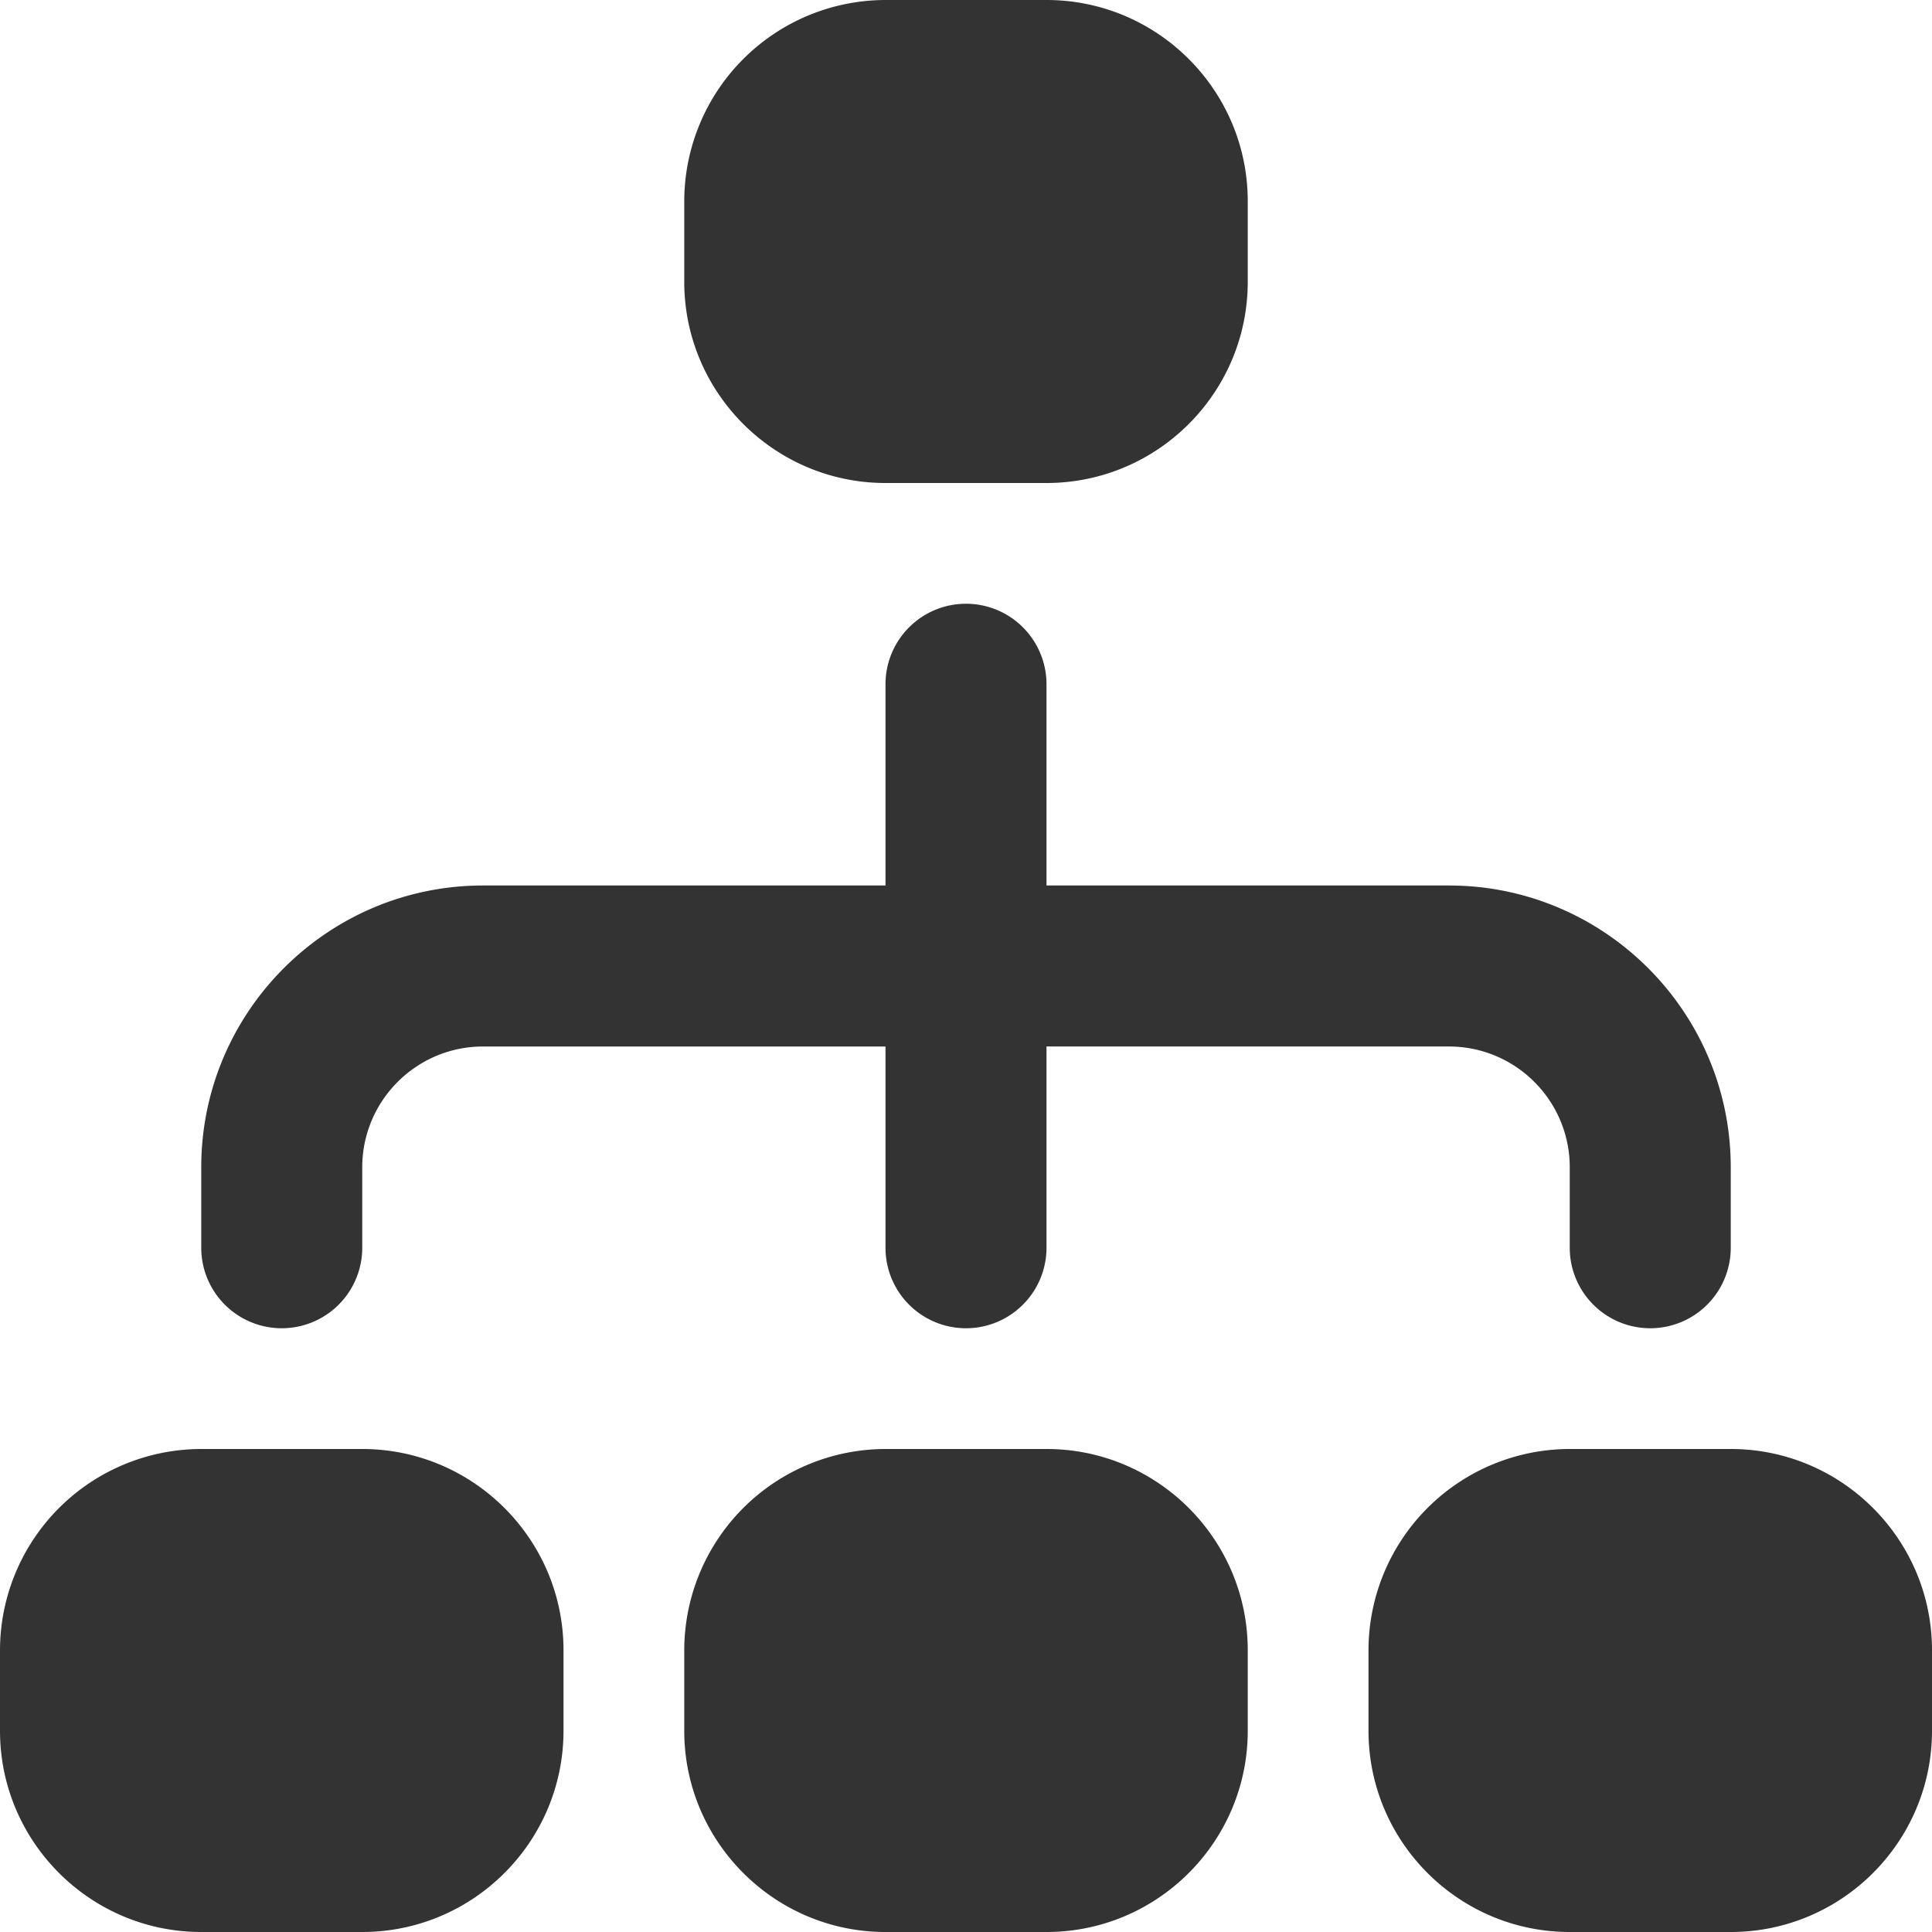<svg xmlns="http://www.w3.org/2000/svg" version="1.1" xmlns:xlink="http://www.w3.org/1999/xlink" width="512" height="512" x="0" y="0" viewBox="0 0 24 24" style="enable-background:new 0 0 512 512" xml:space="preserve" class=""><g><path d="M11 6h2c1.379 0 2.5-1.121 2.5-2.5v-1C15.5 1.121 14.379 0 13 0h-2a2.503 2.503 0 0 0-2.5 2.5v1C8.5 4.879 9.622 6 11 6Zm2 12h-2a2.503 2.503 0 0 0-2.5 2.5v1c0 1.379 1.122 2.5 2.5 2.5h2c1.379 0 2.5-1.121 2.5-2.5v-1c0-1.379-1.121-2.5-2.5-2.5Zm8.5 0h-2a2.502 2.502 0 0 0-2.5 2.5v1c0 1.379 1.121 2.5 2.5 2.5h2c1.379 0 2.5-1.121 2.5-2.5v-1c0-1.379-1.121-2.5-2.5-2.5Zm-17 0h-2A2.503 2.503 0 0 0 0 20.5v1C0 22.879 1.122 24 2.5 24h2C5.878 24 7 22.879 7 21.5v-1C7 19.121 5.878 18 4.5 18Zm-2-2.5v-1C2.5 12.57 4.07 11 6 11h5V8.5a1 1 0 1 1 2 0V11h5c1.93 0 3.5 1.57 3.5 3.5v1a1 1 0 1 1-2 0v-1c0-.827-.673-1.5-1.5-1.5h-5v2.5a1 1 0 1 1-2 0V13H6c-.827 0-1.5.673-1.5 1.5v1a1 1 0 1 1-2 0Z" fill="#333333" opacity="1" data-original="#000000" class=""></path></g></svg>